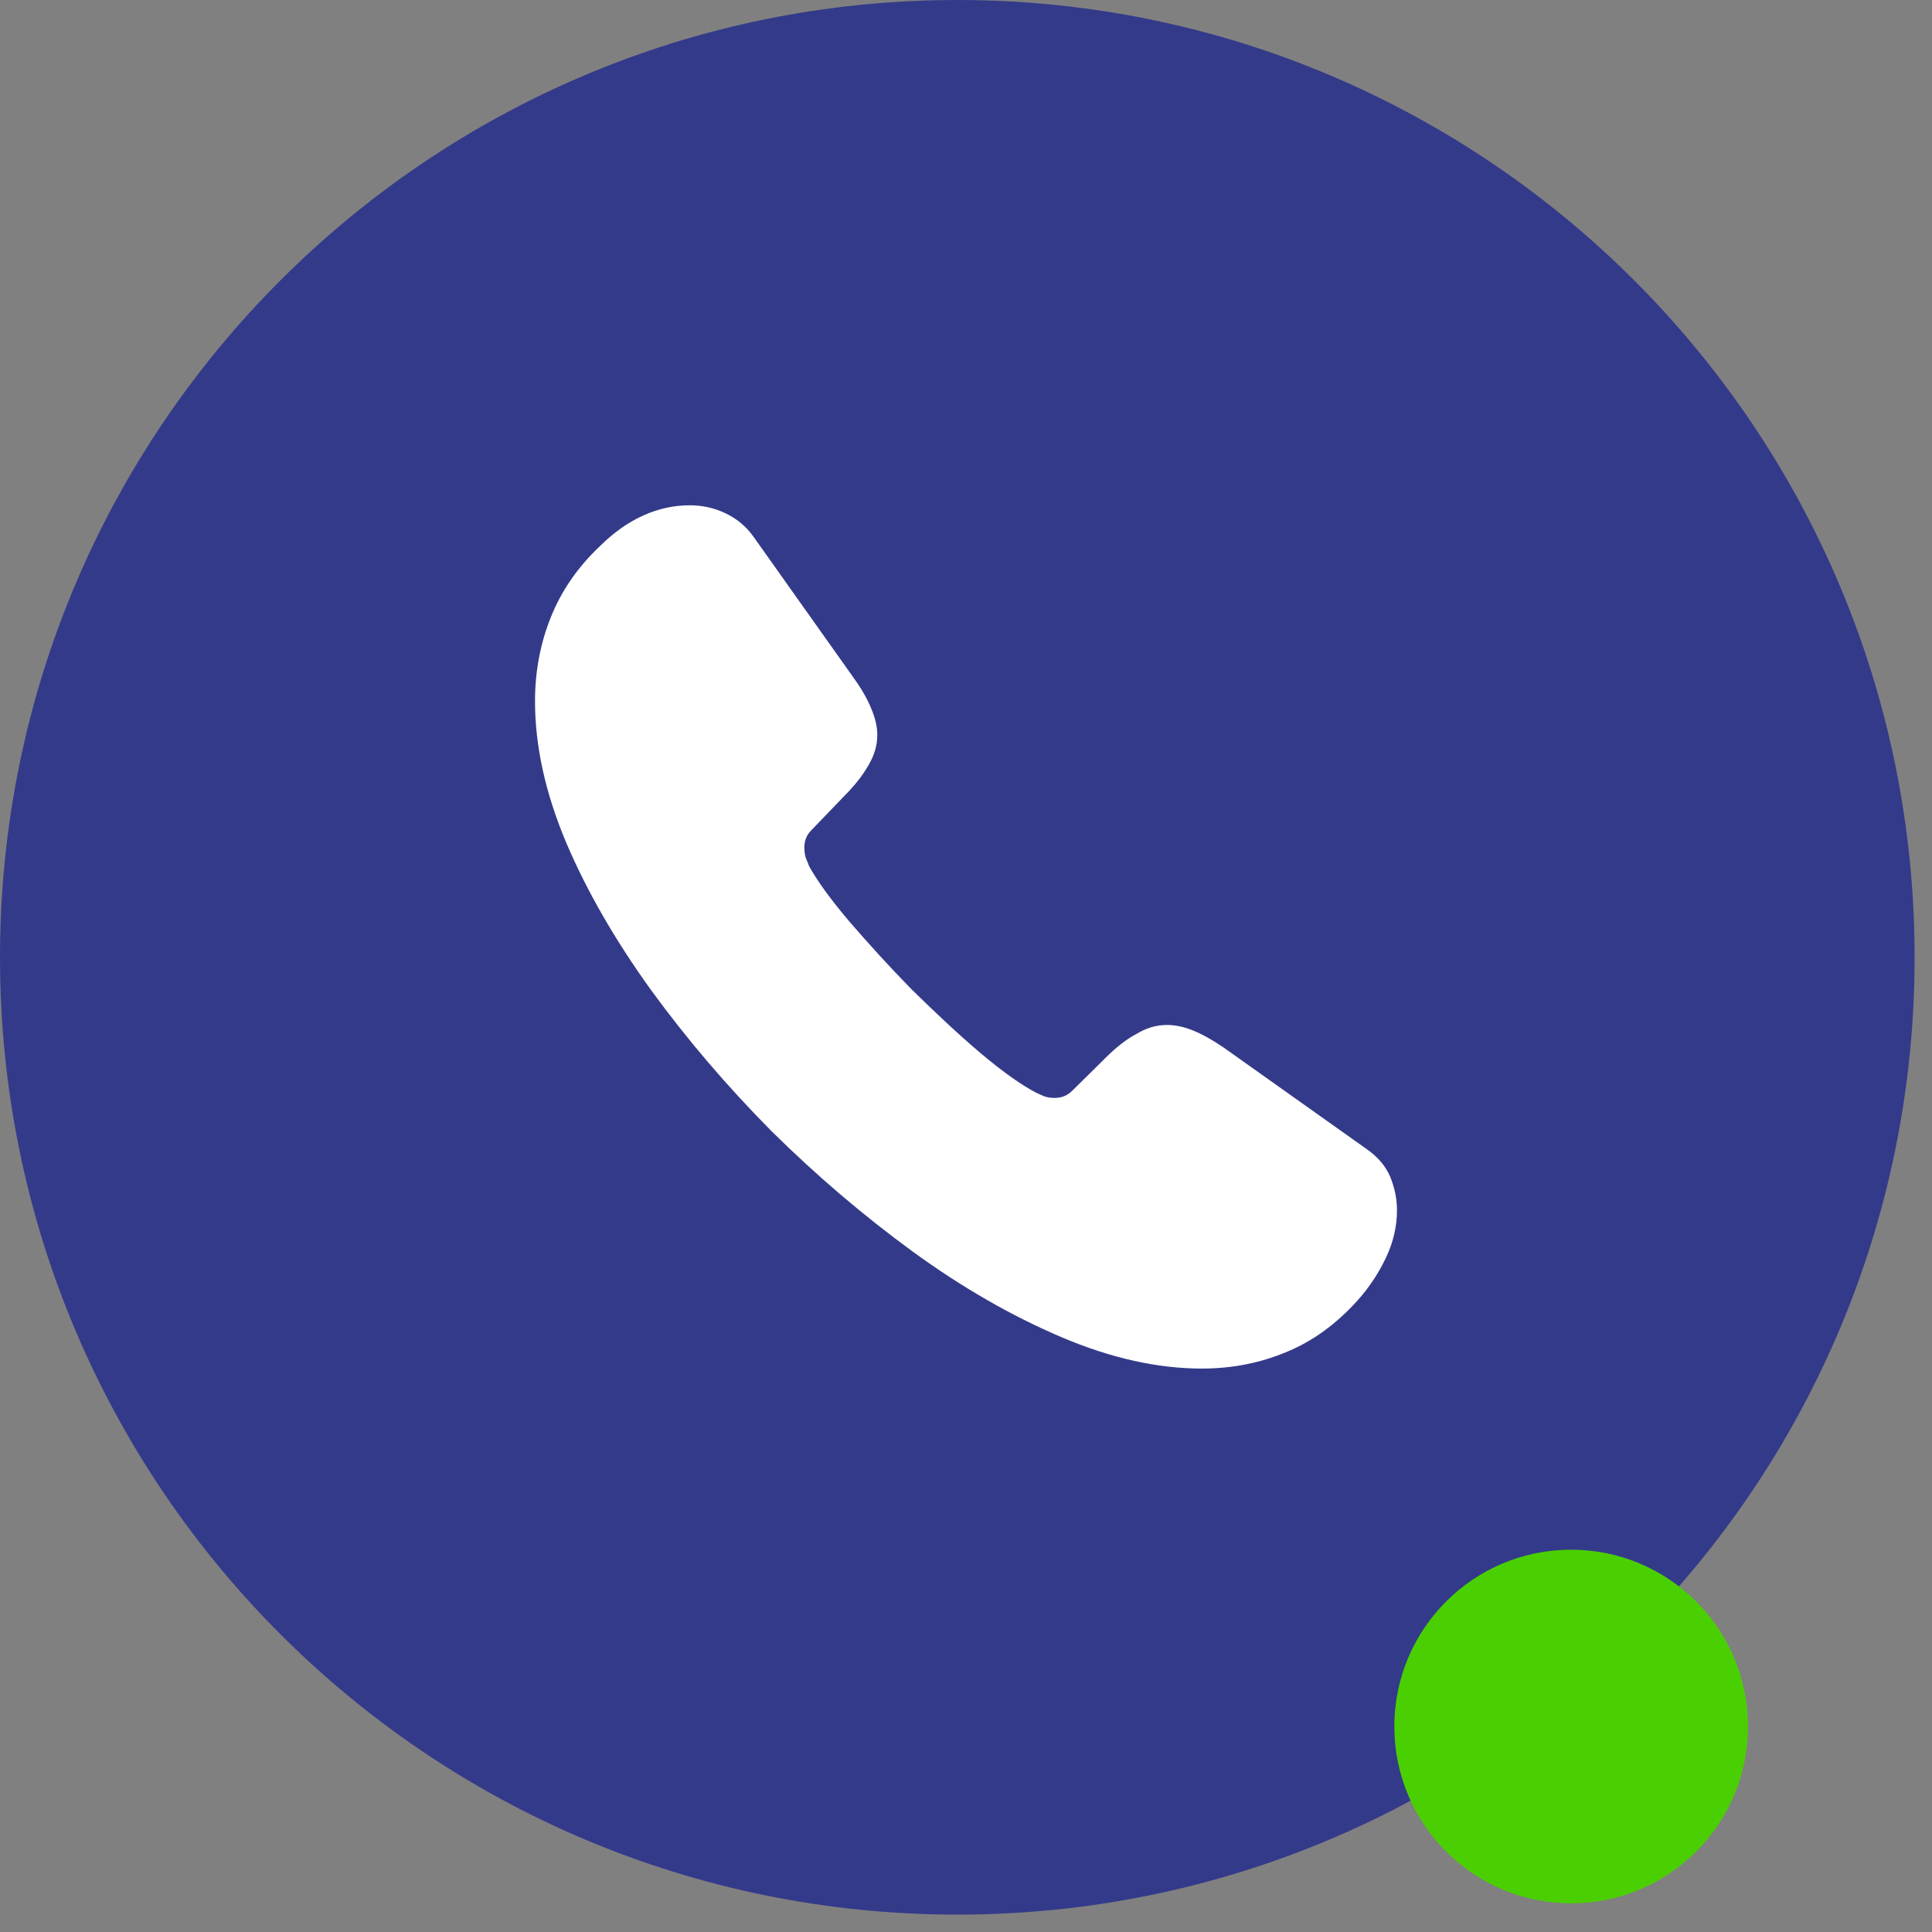 <?xml version="1.0" encoding="UTF-8"?> <svg xmlns="http://www.w3.org/2000/svg" width="65" height="65" viewBox="0 0 65 65" fill="none"><rect x="0" y="0" width="65" height="65" fill="#808080" stroke="none"/><path d="M64.415 32.208C64.415 49.996 49.996 64.415 32.208 64.415C14.42 64.415 0 49.996 0 32.208C0 14.42 14.42 0 32.208 0C49.996 0 64.415 14.42 64.415 32.208Z" fill="#343A8A"></path><path d="M58.808 58.087C58.808 61.372 56.145 64.035 52.859 64.035C49.574 64.035 46.911 61.372 46.911 58.087C46.911 54.801 49.574 52.138 52.859 52.138C56.145 52.138 58.808 54.801 58.808 58.087Z" fill="#4AD002"></path><path d="M47 40.714C47 41.237 46.884 41.774 46.637 42.297C46.39 42.82 46.071 43.313 45.65 43.778C44.938 44.562 44.154 45.129 43.268 45.492C42.397 45.855 41.453 46.044 40.436 46.044C38.955 46.044 37.372 45.695 35.702 44.983C34.032 44.272 32.362 43.313 30.707 42.108C29.037 40.888 27.454 39.538 25.943 38.042C24.448 36.532 23.097 34.949 21.892 33.293C20.701 31.638 19.743 29.983 19.046 28.341C18.349 26.686 18 25.103 18 23.593C18 22.605 18.174 21.662 18.523 20.79C18.871 19.904 19.423 19.091 20.193 18.365C21.122 17.45 22.139 17 23.213 17C23.62 17 24.026 17.087 24.39 17.261C24.767 17.436 25.101 17.697 25.363 18.075L28.732 22.823C28.993 23.186 29.182 23.52 29.312 23.84C29.443 24.145 29.516 24.45 29.516 24.726C29.516 25.074 29.414 25.423 29.211 25.757C29.022 26.091 28.746 26.439 28.398 26.788L27.294 27.935C27.134 28.095 27.062 28.283 27.062 28.516C27.062 28.632 27.076 28.734 27.105 28.85C27.149 28.966 27.192 29.053 27.221 29.14C27.483 29.619 27.933 30.244 28.572 30.999C29.225 31.754 29.922 32.524 30.677 33.293C31.462 34.063 32.217 34.775 32.986 35.428C33.742 36.067 34.366 36.503 34.86 36.764C34.932 36.793 35.02 36.837 35.121 36.88C35.237 36.924 35.353 36.938 35.484 36.938C35.731 36.938 35.92 36.851 36.08 36.691L37.183 35.602C37.546 35.239 37.895 34.963 38.229 34.789C38.563 34.586 38.897 34.484 39.26 34.484C39.536 34.484 39.826 34.542 40.146 34.673C40.465 34.804 40.799 34.992 41.162 35.239L45.969 38.652C46.346 38.913 46.608 39.218 46.768 39.581C46.913 39.944 47 40.307 47 40.714Z" fill="white"></path></svg> 